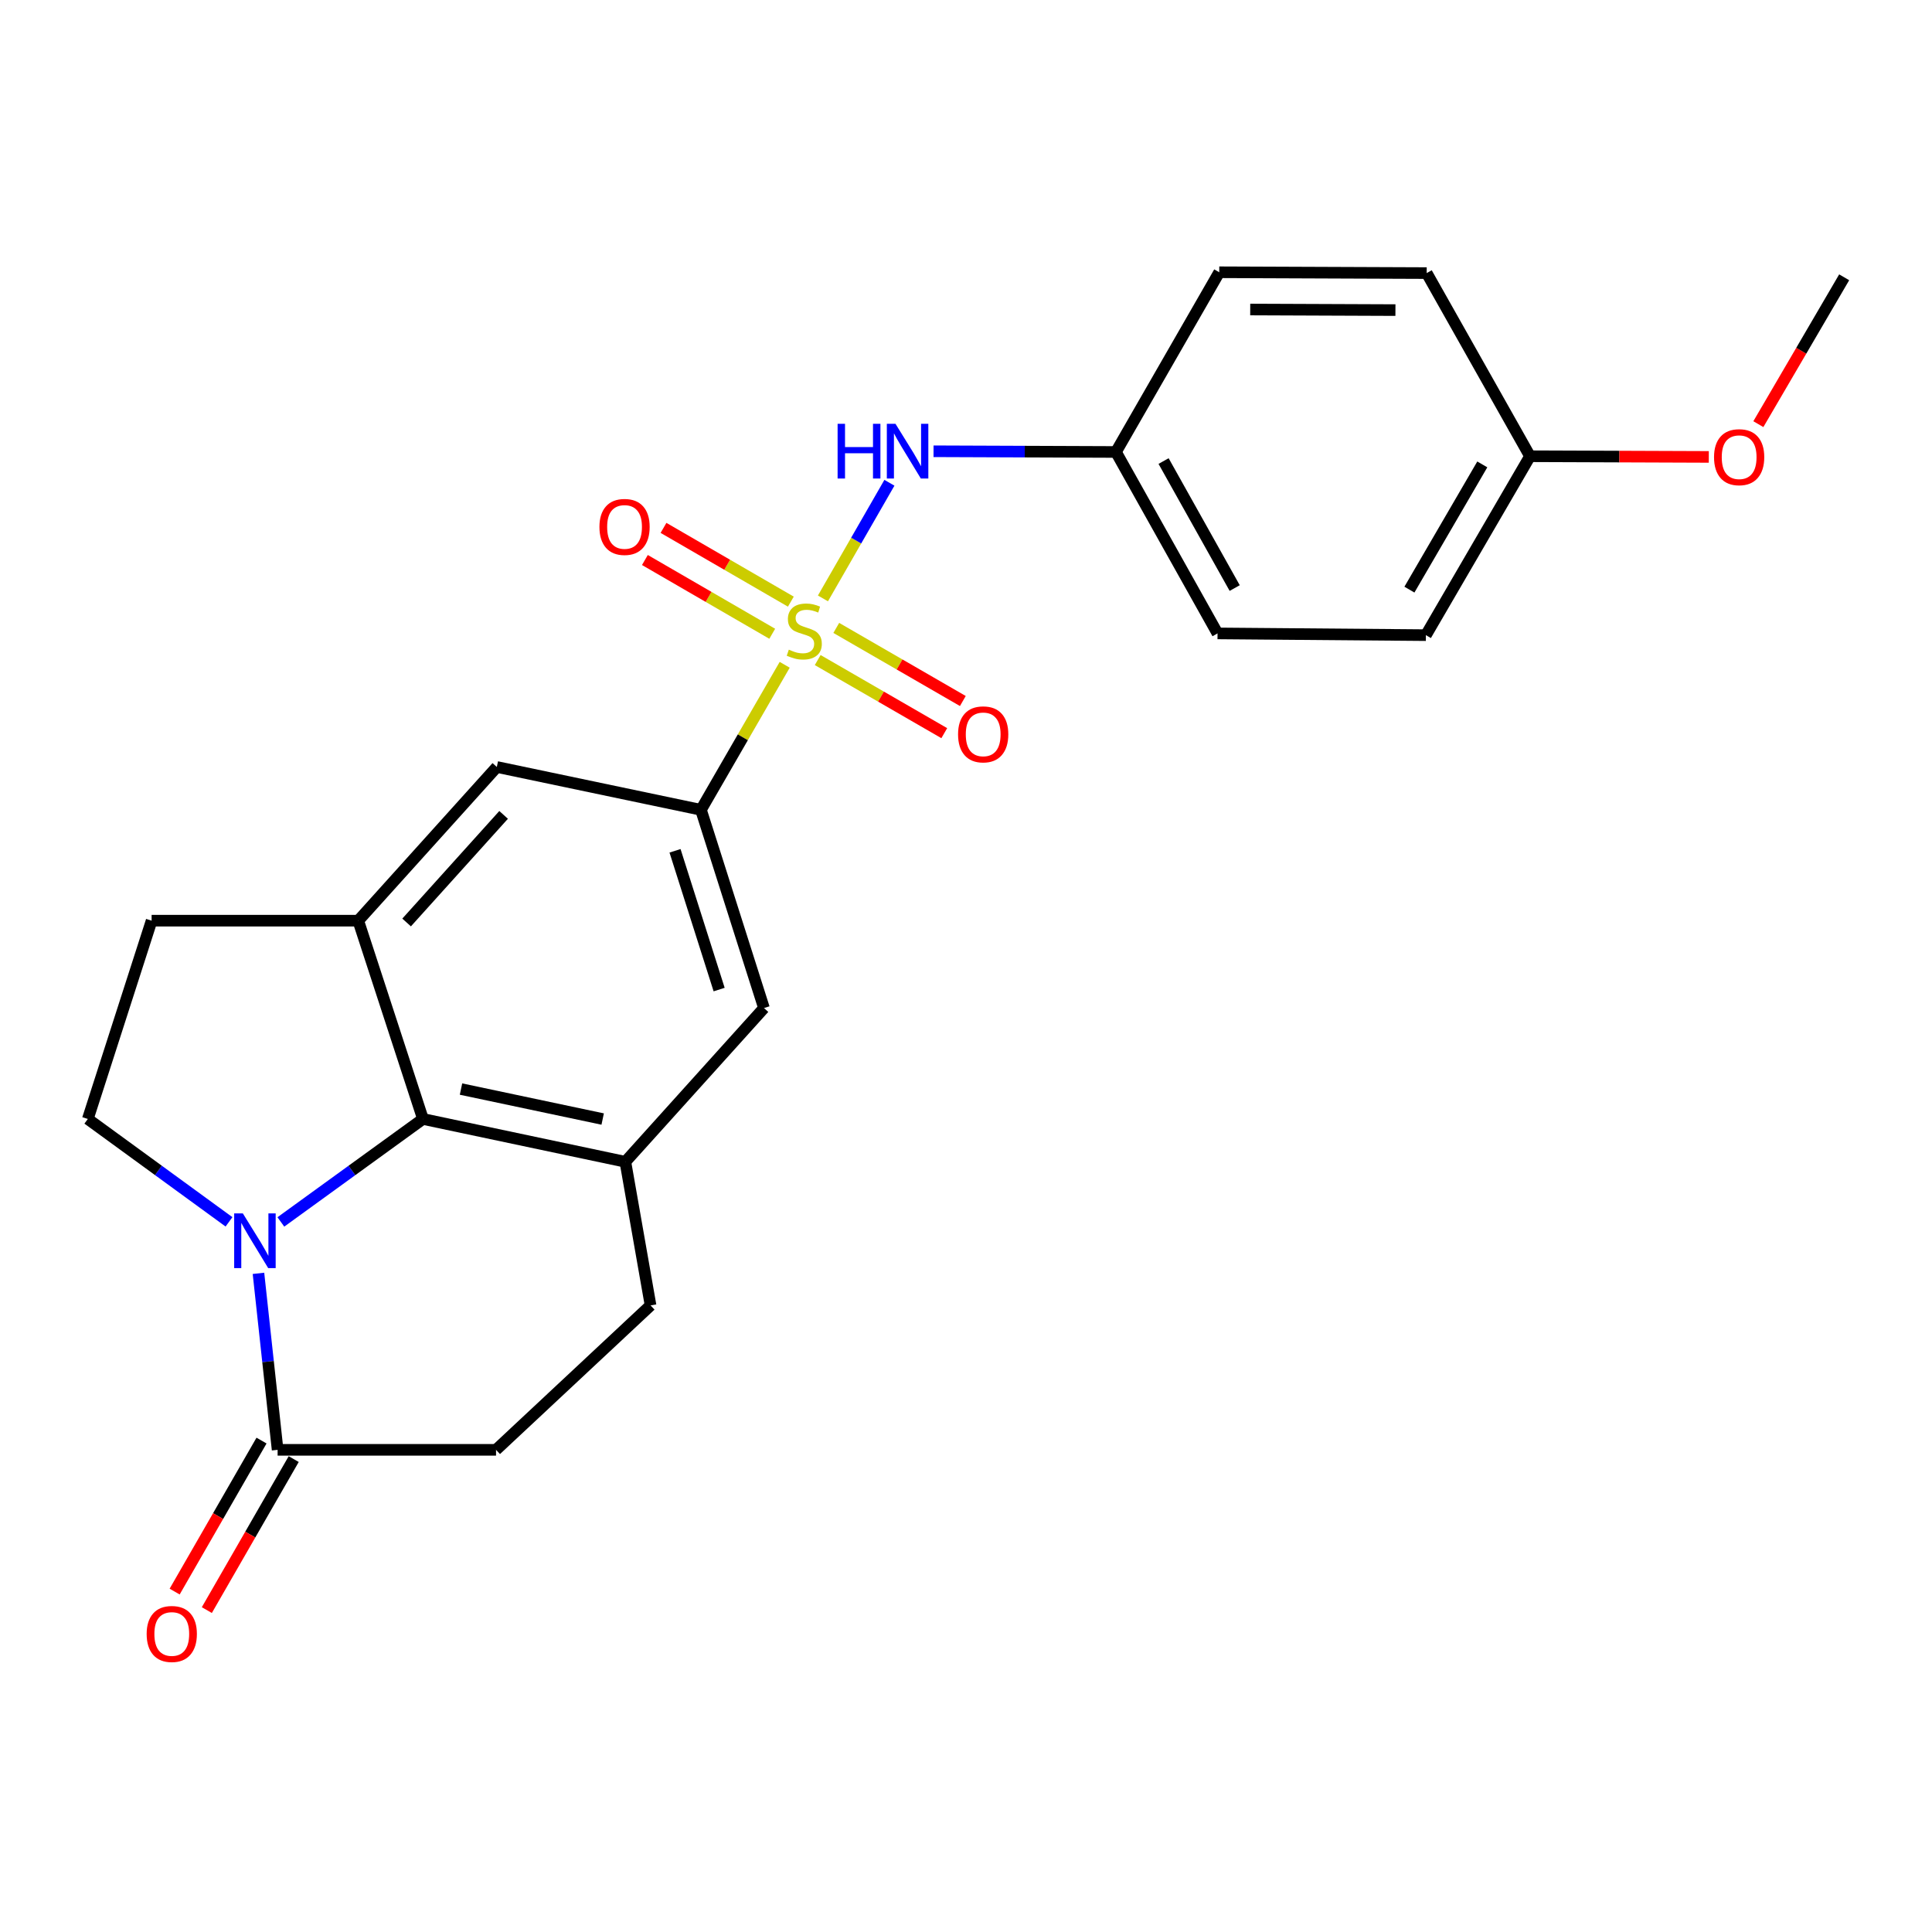 <?xml version='1.0' encoding='iso-8859-1'?>
<svg version='1.1' baseProfile='full'
              xmlns='http://www.w3.org/2000/svg'
                      xmlns:rdkit='http://www.rdkit.org/xml'
                      xmlns:xlink='http://www.w3.org/1999/xlink'
                  xml:space='preserve'
width='1000px' height='1000px' viewBox='0 0 1000 1000'>
<!-- END OF HEADER -->
<rect style='opacity:1.0;fill:#FFFFFF;stroke:none' width='1000' height='1000' x='0' y='0'> </rect>
<path class='bond-2' d='M 406.158,344.094 L 384.486,381.628' style='fill:none;fill-rule:evenodd;stroke:#CCCC00;stroke-width:6px;stroke-linecap:butt;stroke-linejoin:miter;stroke-opacity:1' />
<path class='bond-2' d='M 384.486,381.628 L 362.813,419.162' style='fill:none;fill-rule:evenodd;stroke:#000000;stroke-width:6px;stroke-linecap:butt;stroke-linejoin:miter;stroke-opacity:1' />
<path class='bond-6' d='M 425.952,309.738 L 443.156,279.809' style='fill:none;fill-rule:evenodd;stroke:#CCCC00;stroke-width:6px;stroke-linecap:butt;stroke-linejoin:miter;stroke-opacity:1' />
<path class='bond-6' d='M 443.156,279.809 L 460.36,249.881' style='fill:none;fill-rule:evenodd;stroke:#0000FF;stroke-width:6px;stroke-linecap:butt;stroke-linejoin:miter;stroke-opacity:1' />
<path class='bond-10' d='M 409.342,311.409 L 376.386,292.319' style='fill:none;fill-rule:evenodd;stroke:#CCCC00;stroke-width:6px;stroke-linecap:butt;stroke-linejoin:miter;stroke-opacity:1' />
<path class='bond-10' d='M 376.386,292.319 L 343.43,273.229' style='fill:none;fill-rule:evenodd;stroke:#FF0000;stroke-width:6px;stroke-linecap:butt;stroke-linejoin:miter;stroke-opacity:1' />
<path class='bond-10' d='M 399.709,328.038 L 366.753,308.949' style='fill:none;fill-rule:evenodd;stroke:#CCCC00;stroke-width:6px;stroke-linecap:butt;stroke-linejoin:miter;stroke-opacity:1' />
<path class='bond-10' d='M 366.753,308.949 L 333.797,289.859' style='fill:none;fill-rule:evenodd;stroke:#FF0000;stroke-width:6px;stroke-linecap:butt;stroke-linejoin:miter;stroke-opacity:1' />
<path class='bond-11' d='M 423.241,341.649 L 455.998,360.567' style='fill:none;fill-rule:evenodd;stroke:#CCCC00;stroke-width:6px;stroke-linecap:butt;stroke-linejoin:miter;stroke-opacity:1' />
<path class='bond-11' d='M 455.998,360.567 L 488.754,379.485' style='fill:none;fill-rule:evenodd;stroke:#FF0000;stroke-width:6px;stroke-linecap:butt;stroke-linejoin:miter;stroke-opacity:1' />
<path class='bond-11' d='M 432.853,325.007 L 465.609,343.925' style='fill:none;fill-rule:evenodd;stroke:#CCCC00;stroke-width:6px;stroke-linecap:butt;stroke-linejoin:miter;stroke-opacity:1' />
<path class='bond-11' d='M 465.609,343.925 L 498.366,362.843' style='fill:none;fill-rule:evenodd;stroke:#FF0000;stroke-width:6px;stroke-linecap:butt;stroke-linejoin:miter;stroke-opacity:1' />
<path class='bond-0' d='M 145.373,632.472 L 182.147,605.824' style='fill:none;fill-rule:evenodd;stroke:#0000FF;stroke-width:6px;stroke-linecap:butt;stroke-linejoin:miter;stroke-opacity:1' />
<path class='bond-0' d='M 182.147,605.824 L 218.921,579.175' style='fill:none;fill-rule:evenodd;stroke:#000000;stroke-width:6px;stroke-linecap:butt;stroke-linejoin:miter;stroke-opacity:1' />
<path class='bond-26' d='M 118.532,632.425 L 81.993,605.8' style='fill:none;fill-rule:evenodd;stroke:#0000FF;stroke-width:6px;stroke-linecap:butt;stroke-linejoin:miter;stroke-opacity:1' />
<path class='bond-26' d='M 81.993,605.8 L 45.455,579.175' style='fill:none;fill-rule:evenodd;stroke:#000000;stroke-width:6px;stroke-linecap:butt;stroke-linejoin:miter;stroke-opacity:1' />
<path class='bond-27' d='M 133.78,659.083 L 138.736,704.757' style='fill:none;fill-rule:evenodd;stroke:#0000FF;stroke-width:6px;stroke-linecap:butt;stroke-linejoin:miter;stroke-opacity:1' />
<path class='bond-27' d='M 138.736,704.757 L 143.692,750.432' style='fill:none;fill-rule:evenodd;stroke:#000000;stroke-width:6px;stroke-linecap:butt;stroke-linejoin:miter;stroke-opacity:1' />
<path class='bond-1' d='M 218.921,579.175 L 323.683,601.341' style='fill:none;fill-rule:evenodd;stroke:#000000;stroke-width:6px;stroke-linecap:butt;stroke-linejoin:miter;stroke-opacity:1' />
<path class='bond-1' d='M 238.614,563.698 L 311.946,579.214' style='fill:none;fill-rule:evenodd;stroke:#000000;stroke-width:6px;stroke-linecap:butt;stroke-linejoin:miter;stroke-opacity:1' />
<path class='bond-24' d='M 218.921,579.175 L 185.428,476.539' style='fill:none;fill-rule:evenodd;stroke:#000000;stroke-width:6px;stroke-linecap:butt;stroke-linejoin:miter;stroke-opacity:1' />
<path class='bond-7' d='M 362.813,419.162 L 257.155,396.986' style='fill:none;fill-rule:evenodd;stroke:#000000;stroke-width:6px;stroke-linecap:butt;stroke-linejoin:miter;stroke-opacity:1' />
<path class='bond-8' d='M 362.813,419.162 L 395.431,521.766' style='fill:none;fill-rule:evenodd;stroke:#000000;stroke-width:6px;stroke-linecap:butt;stroke-linejoin:miter;stroke-opacity:1' />
<path class='bond-8' d='M 349.391,440.375 L 372.223,512.198' style='fill:none;fill-rule:evenodd;stroke:#000000;stroke-width:6px;stroke-linecap:butt;stroke-linejoin:miter;stroke-opacity:1' />
<path class='bond-3' d='M 185.428,476.539 L 257.155,396.986' style='fill:none;fill-rule:evenodd;stroke:#000000;stroke-width:6px;stroke-linecap:butt;stroke-linejoin:miter;stroke-opacity:1' />
<path class='bond-3' d='M 210.46,477.475 L 260.669,421.788' style='fill:none;fill-rule:evenodd;stroke:#000000;stroke-width:6px;stroke-linecap:butt;stroke-linejoin:miter;stroke-opacity:1' />
<path class='bond-12' d='M 185.428,476.539 L 78.478,476.539' style='fill:none;fill-rule:evenodd;stroke:#000000;stroke-width:6px;stroke-linecap:butt;stroke-linejoin:miter;stroke-opacity:1' />
<path class='bond-4' d='M 323.683,601.341 L 395.431,521.766' style='fill:none;fill-rule:evenodd;stroke:#000000;stroke-width:6px;stroke-linecap:butt;stroke-linejoin:miter;stroke-opacity:1' />
<path class='bond-13' d='M 323.683,601.341 L 336.73,675.673' style='fill:none;fill-rule:evenodd;stroke:#000000;stroke-width:6px;stroke-linecap:butt;stroke-linejoin:miter;stroke-opacity:1' />
<path class='bond-5' d='M 143.692,750.432 L 256.749,750.432' style='fill:none;fill-rule:evenodd;stroke:#000000;stroke-width:6px;stroke-linecap:butt;stroke-linejoin:miter;stroke-opacity:1' />
<path class='bond-15' d='M 135.363,745.64 L 112.881,784.721' style='fill:none;fill-rule:evenodd;stroke:#000000;stroke-width:6px;stroke-linecap:butt;stroke-linejoin:miter;stroke-opacity:1' />
<path class='bond-15' d='M 112.881,784.721 L 90.398,823.801' style='fill:none;fill-rule:evenodd;stroke:#FF0000;stroke-width:6px;stroke-linecap:butt;stroke-linejoin:miter;stroke-opacity:1' />
<path class='bond-15' d='M 152.021,755.224 L 129.539,794.304' style='fill:none;fill-rule:evenodd;stroke:#000000;stroke-width:6px;stroke-linecap:butt;stroke-linejoin:miter;stroke-opacity:1' />
<path class='bond-15' d='M 129.539,794.304 L 107.057,833.384' style='fill:none;fill-rule:evenodd;stroke:#FF0000;stroke-width:6px;stroke-linecap:butt;stroke-linejoin:miter;stroke-opacity:1' />
<path class='bond-16' d='M 483.199,233.575 L 530.405,233.757' style='fill:none;fill-rule:evenodd;stroke:#0000FF;stroke-width:6px;stroke-linecap:butt;stroke-linejoin:miter;stroke-opacity:1' />
<path class='bond-16' d='M 530.405,233.757 L 577.61,233.94' style='fill:none;fill-rule:evenodd;stroke:#000000;stroke-width:6px;stroke-linecap:butt;stroke-linejoin:miter;stroke-opacity:1' />
<path class='bond-9' d='M 45.455,579.175 L 78.478,476.539' style='fill:none;fill-rule:evenodd;stroke:#000000;stroke-width:6px;stroke-linecap:butt;stroke-linejoin:miter;stroke-opacity:1' />
<path class='bond-14' d='M 336.73,675.673 L 256.749,750.432' style='fill:none;fill-rule:evenodd;stroke:#000000;stroke-width:6px;stroke-linecap:butt;stroke-linejoin:miter;stroke-opacity:1' />
<path class='bond-18' d='M 577.61,233.94 L 631.08,140.923' style='fill:none;fill-rule:evenodd;stroke:#000000;stroke-width:6px;stroke-linecap:butt;stroke-linejoin:miter;stroke-opacity:1' />
<path class='bond-19' d='M 577.61,233.94 L 630.193,327.853' style='fill:none;fill-rule:evenodd;stroke:#000000;stroke-width:6px;stroke-linecap:butt;stroke-linejoin:miter;stroke-opacity:1' />
<path class='bond-19' d='M 602.266,238.638 L 639.075,304.377' style='fill:none;fill-rule:evenodd;stroke:#000000;stroke-width:6px;stroke-linecap:butt;stroke-linejoin:miter;stroke-opacity:1' />
<path class='bond-17' d='M 791.926,236.15 L 738.04,328.75' style='fill:none;fill-rule:evenodd;stroke:#000000;stroke-width:6px;stroke-linecap:butt;stroke-linejoin:miter;stroke-opacity:1' />
<path class='bond-17' d='M 767.233,240.374 L 729.513,305.194' style='fill:none;fill-rule:evenodd;stroke:#000000;stroke-width:6px;stroke-linecap:butt;stroke-linejoin:miter;stroke-opacity:1' />
<path class='bond-22' d='M 791.926,236.15 L 838.199,236.323' style='fill:none;fill-rule:evenodd;stroke:#000000;stroke-width:6px;stroke-linecap:butt;stroke-linejoin:miter;stroke-opacity:1' />
<path class='bond-22' d='M 838.199,236.323 L 884.473,236.497' style='fill:none;fill-rule:evenodd;stroke:#FF0000;stroke-width:6px;stroke-linecap:butt;stroke-linejoin:miter;stroke-opacity:1' />
<path class='bond-25' d='M 791.926,236.15 L 738.457,141.35' style='fill:none;fill-rule:evenodd;stroke:#000000;stroke-width:6px;stroke-linecap:butt;stroke-linejoin:miter;stroke-opacity:1' />
<path class='bond-21' d='M 631.08,140.923 L 738.457,141.35' style='fill:none;fill-rule:evenodd;stroke:#000000;stroke-width:6px;stroke-linecap:butt;stroke-linejoin:miter;stroke-opacity:1' />
<path class='bond-21' d='M 647.11,160.205 L 722.274,160.504' style='fill:none;fill-rule:evenodd;stroke:#000000;stroke-width:6px;stroke-linecap:butt;stroke-linejoin:miter;stroke-opacity:1' />
<path class='bond-20' d='M 630.193,327.853 L 738.04,328.75' style='fill:none;fill-rule:evenodd;stroke:#000000;stroke-width:6px;stroke-linecap:butt;stroke-linejoin:miter;stroke-opacity:1' />
<path class='bond-23' d='M 910.122,219.542 L 932.334,181.535' style='fill:none;fill-rule:evenodd;stroke:#FF0000;stroke-width:6px;stroke-linecap:butt;stroke-linejoin:miter;stroke-opacity:1' />
<path class='bond-23' d='M 932.334,181.535 L 954.545,143.528' style='fill:none;fill-rule:evenodd;stroke:#000000;stroke-width:6px;stroke-linecap:butt;stroke-linejoin:miter;stroke-opacity:1' />
<path  class='atom-0' d='M 408.294 336.26
Q 408.614 336.38, 409.934 336.94
Q 411.254 337.5, 412.694 337.86
Q 414.174 338.18, 415.614 338.18
Q 418.294 338.18, 419.854 336.9
Q 421.414 335.58, 421.414 333.3
Q 421.414 331.74, 420.614 330.78
Q 419.854 329.82, 418.654 329.3
Q 417.454 328.78, 415.454 328.18
Q 412.934 327.42, 411.414 326.7
Q 409.934 325.98, 408.854 324.46
Q 407.814 322.94, 407.814 320.38
Q 407.814 316.82, 410.214 314.62
Q 412.654 312.42, 417.454 312.42
Q 420.734 312.42, 424.454 313.98
L 423.534 317.06
Q 420.134 315.66, 417.574 315.66
Q 414.814 315.66, 413.294 316.82
Q 411.774 317.94, 411.814 319.9
Q 411.814 321.42, 412.574 322.34
Q 413.374 323.26, 414.494 323.78
Q 415.654 324.3, 417.574 324.9
Q 420.134 325.7, 421.654 326.5
Q 423.174 327.3, 424.254 328.94
Q 425.374 330.54, 425.374 333.3
Q 425.374 337.22, 422.734 339.34
Q 420.134 341.42, 415.774 341.42
Q 413.254 341.42, 411.334 340.86
Q 409.454 340.34, 407.214 339.42
L 408.294 336.26
' fill='#CCCC00'/>
<path  class='atom-1' d='M 125.688 628.041
L 134.968 643.041
Q 135.888 644.521, 137.368 647.201
Q 138.848 649.881, 138.928 650.041
L 138.928 628.041
L 142.688 628.041
L 142.688 656.361
L 138.808 656.361
L 128.848 639.961
Q 127.688 638.041, 126.448 635.841
Q 125.248 633.641, 124.888 632.961
L 124.888 656.361
L 121.208 656.361
L 121.208 628.041
L 125.688 628.041
' fill='#0000FF'/>
<path  class='atom-7' d='M 433.543 219.363
L 437.383 219.363
L 437.383 231.403
L 451.863 231.403
L 451.863 219.363
L 455.703 219.363
L 455.703 247.683
L 451.863 247.683
L 451.863 234.603
L 437.383 234.603
L 437.383 247.683
L 433.543 247.683
L 433.543 219.363
' fill='#0000FF'/>
<path  class='atom-7' d='M 463.503 219.363
L 472.783 234.363
Q 473.703 235.843, 475.183 238.523
Q 476.663 241.203, 476.743 241.363
L 476.743 219.363
L 480.503 219.363
L 480.503 247.683
L 476.623 247.683
L 466.663 231.283
Q 465.503 229.363, 464.263 227.163
Q 463.063 224.963, 462.703 224.283
L 462.703 247.683
L 459.023 247.683
L 459.023 219.363
L 463.503 219.363
' fill='#0000FF'/>
<path  class='atom-11' d='M 310.266 272.734
Q 310.266 265.934, 313.626 262.134
Q 316.986 258.334, 323.266 258.334
Q 329.546 258.334, 332.906 262.134
Q 336.266 265.934, 336.266 272.734
Q 336.266 279.614, 332.866 283.534
Q 329.466 287.414, 323.266 287.414
Q 317.026 287.414, 313.626 283.534
Q 310.266 279.654, 310.266 272.734
M 323.266 284.214
Q 327.586 284.214, 329.906 281.334
Q 332.266 278.414, 332.266 272.734
Q 332.266 267.174, 329.906 264.374
Q 327.586 261.534, 323.266 261.534
Q 318.946 261.534, 316.586 264.334
Q 314.266 267.134, 314.266 272.734
Q 314.266 278.454, 316.586 281.334
Q 318.946 284.214, 323.266 284.214
' fill='#FF0000'/>
<path  class='atom-12' d='M 495.894 380.1
Q 495.894 373.3, 499.254 369.5
Q 502.614 365.7, 508.894 365.7
Q 515.174 365.7, 518.534 369.5
Q 521.894 373.3, 521.894 380.1
Q 521.894 386.98, 518.494 390.9
Q 515.094 394.78, 508.894 394.78
Q 502.654 394.78, 499.254 390.9
Q 495.894 387.02, 495.894 380.1
M 508.894 391.58
Q 513.214 391.58, 515.534 388.7
Q 517.894 385.78, 517.894 380.1
Q 517.894 374.54, 515.534 371.74
Q 513.214 368.9, 508.894 368.9
Q 504.574 368.9, 502.214 371.7
Q 499.894 374.5, 499.894 380.1
Q 499.894 385.82, 502.214 388.7
Q 504.574 391.58, 508.894 391.58
' fill='#FF0000'/>
<path  class='atom-16' d='M 75.909 845.739
Q 75.909 838.939, 79.269 835.139
Q 82.629 831.339, 88.909 831.339
Q 95.189 831.339, 98.549 835.139
Q 101.909 838.939, 101.909 845.739
Q 101.909 852.619, 98.509 856.539
Q 95.109 860.419, 88.909 860.419
Q 82.669 860.419, 79.269 856.539
Q 75.909 852.659, 75.909 845.739
M 88.909 857.219
Q 93.229 857.219, 95.549 854.339
Q 97.909 851.419, 97.909 845.739
Q 97.909 840.179, 95.549 837.379
Q 93.229 834.539, 88.909 834.539
Q 84.589 834.539, 82.229 837.339
Q 79.909 840.139, 79.909 845.739
Q 79.909 851.459, 82.229 854.339
Q 84.589 857.219, 88.909 857.219
' fill='#FF0000'/>
<path  class='atom-23' d='M 887.179 236.635
Q 887.179 229.835, 890.539 226.035
Q 893.899 222.235, 900.179 222.235
Q 906.459 222.235, 909.819 226.035
Q 913.179 229.835, 913.179 236.635
Q 913.179 243.515, 909.779 247.435
Q 906.379 251.315, 900.179 251.315
Q 893.939 251.315, 890.539 247.435
Q 887.179 243.555, 887.179 236.635
M 900.179 248.115
Q 904.499 248.115, 906.819 245.235
Q 909.179 242.315, 909.179 236.635
Q 909.179 231.075, 906.819 228.275
Q 904.499 225.435, 900.179 225.435
Q 895.859 225.435, 893.499 228.235
Q 891.179 231.035, 891.179 236.635
Q 891.179 242.355, 893.499 245.235
Q 895.859 248.115, 900.179 248.115
' fill='#FF0000'/>
</svg>
